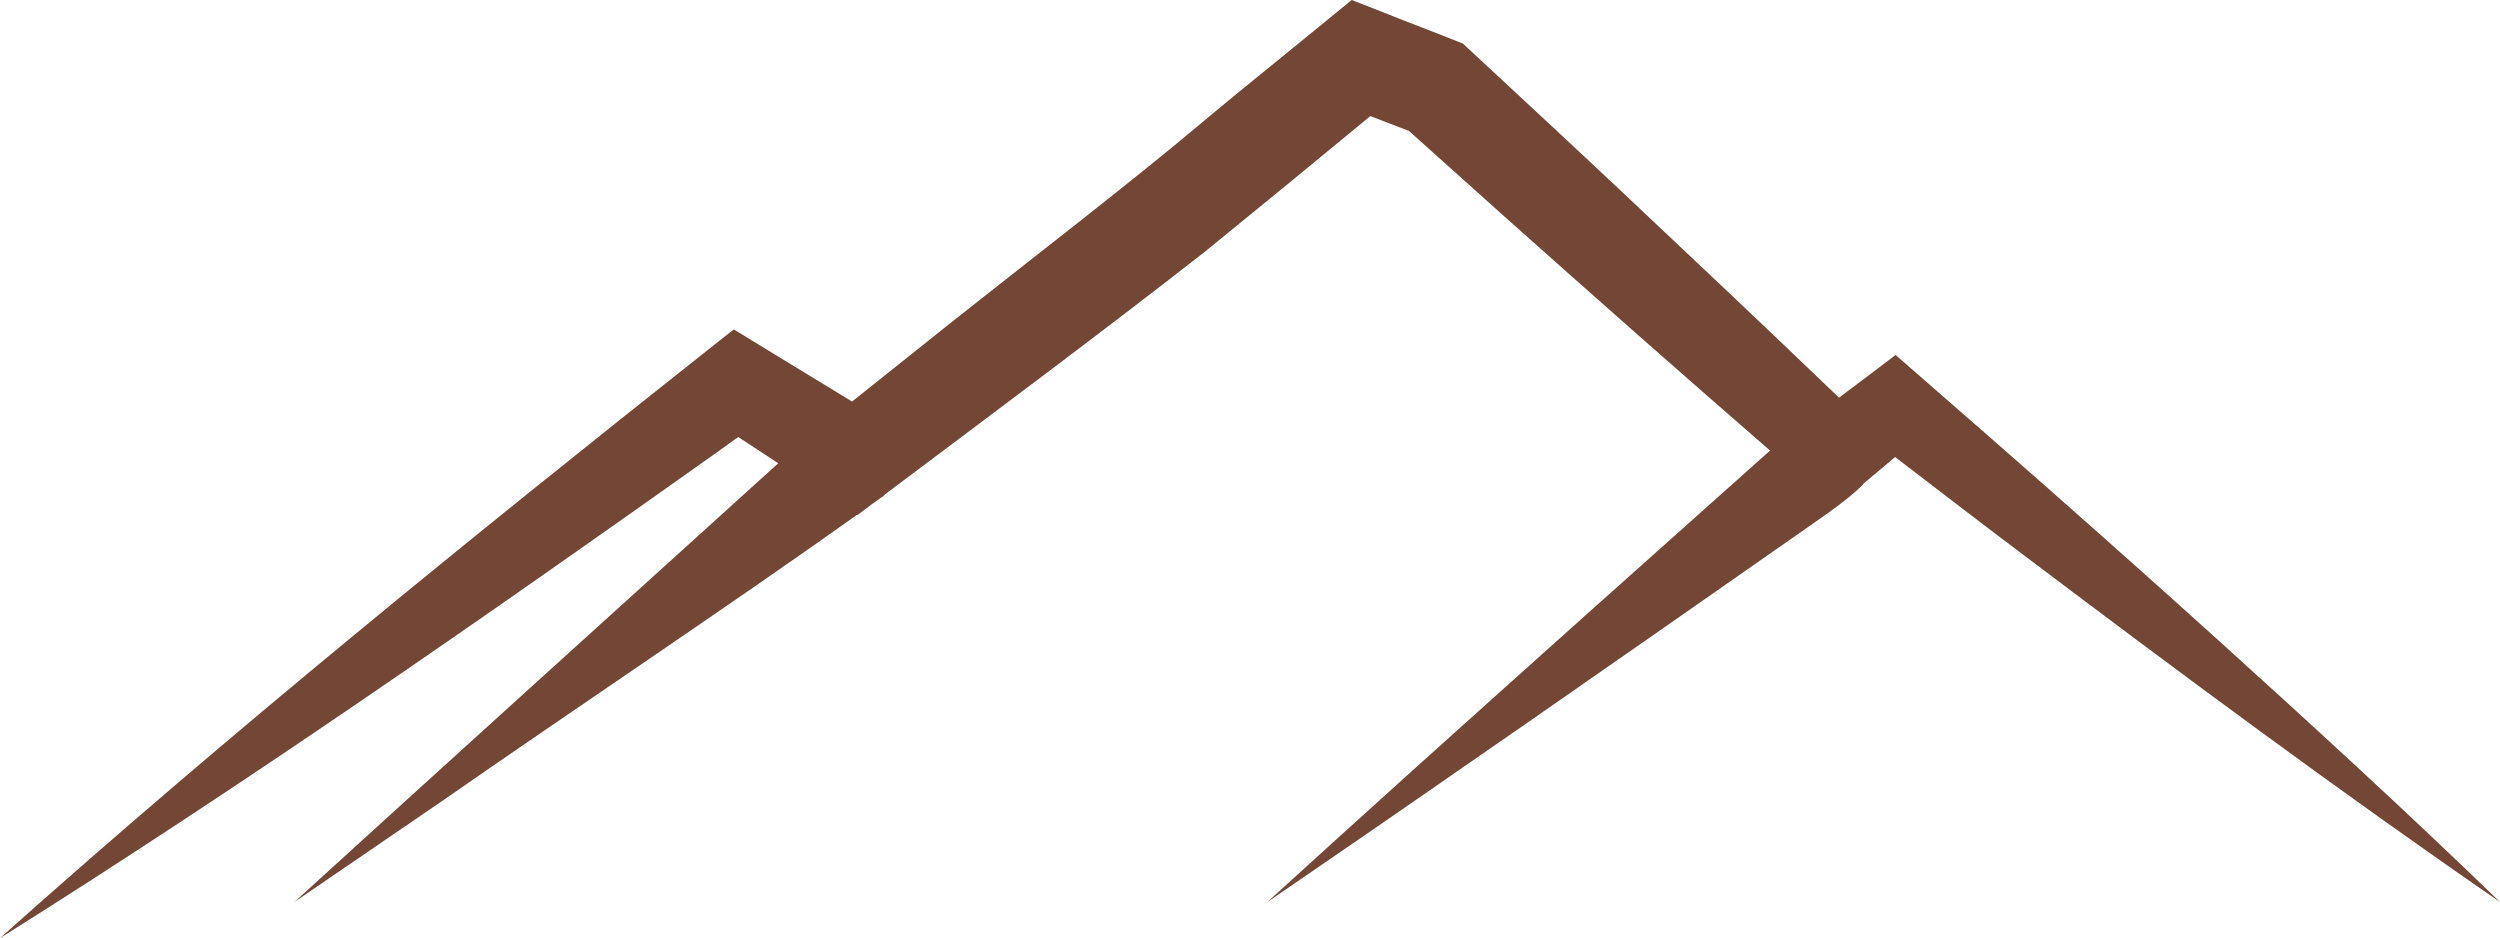 <?xml version="1.0" encoding="UTF-8" standalone="no"?><svg xmlns="http://www.w3.org/2000/svg" xmlns:xlink="http://www.w3.org/1999/xlink" fill="#734636" height="330.4" preserveAspectRatio="xMidYMid meet" version="1" viewBox="0.0 0.0 880.4 330.4" width="880.4" zoomAndPan="magnify"><g id="change1_1"><path d="M 712.914 195.672 C 768.035 237.273 823.488 278.426 880.371 317.641 C 847.27 285.57 813.301 254.5 779.145 223.602 C 753.766 200.711 727.5 177.391 701.758 154.863 C 695.348 149.301 673.734 130.359 667.551 125.004 C 663.902 127.816 655.09 134.426 647.629 140.051 C 622.219 115.621 595.277 90.215 569.902 66.332 C 556.984 54.129 528.508 27.766 515.191 15.355 C 507.148 12.117 493.758 7.035 485.691 3.785 L 476.02 0 C 476.02 0 467.887 6.633 467.887 6.633 C 455.531 16.828 436.227 32.262 424.098 42.477 C 399.41 63.355 361.211 92.723 335.562 113.086 C 335.562 113.086 311.355 132.398 300.062 141.406 C 285.875 132.758 262.359 118.469 258.418 116.004 L 250.164 122.512 C 165.191 189.805 80.871 258.156 0 330.371 C 86.094 276.277 169.57 218.148 252.445 159.305 C 252.445 159.305 256.242 156.582 259.977 153.898 C 264.059 156.574 269 159.82 274.066 163.148 C 271.824 165.168 269.59 167.191 267.355 169.219 C 216.691 215.117 154.289 271.492 103.688 317.641 C 103.688 317.641 155.809 282.008 155.809 282.008 C 200.383 250.949 256.324 213.684 301.801 181.305 C 301.844 181.332 301.902 181.371 301.945 181.398 C 303.676 180.094 305.445 178.766 307.23 177.426 C 308.68 176.387 310.117 175.355 311.539 174.328 L 311.473 174.238 C 347.004 147.566 391.449 114.422 424.582 88.426 C 442.32 73.992 463.949 56.285 482.578 40.883 C 487.254 42.684 492.27 44.617 496.172 46.102 C 504.34 53.426 529.109 75.629 529.109 75.629 C 559.934 103.137 591.793 131.285 623.332 158.672 C 584.219 193.512 532.531 239.711 493.828 274.586 C 477.988 288.93 462.113 303.227 446.328 317.641 C 504.945 277.613 572.363 230.57 630.668 189.832 C 638.234 184.41 649.719 177.102 656.18 170.535 C 656.18 170.535 656.148 170.496 656.102 170.438 C 659.773 167.348 663.785 163.977 667.379 160.945 C 682.074 172.215 700.488 186.352 712.914 195.672"/></g></svg>